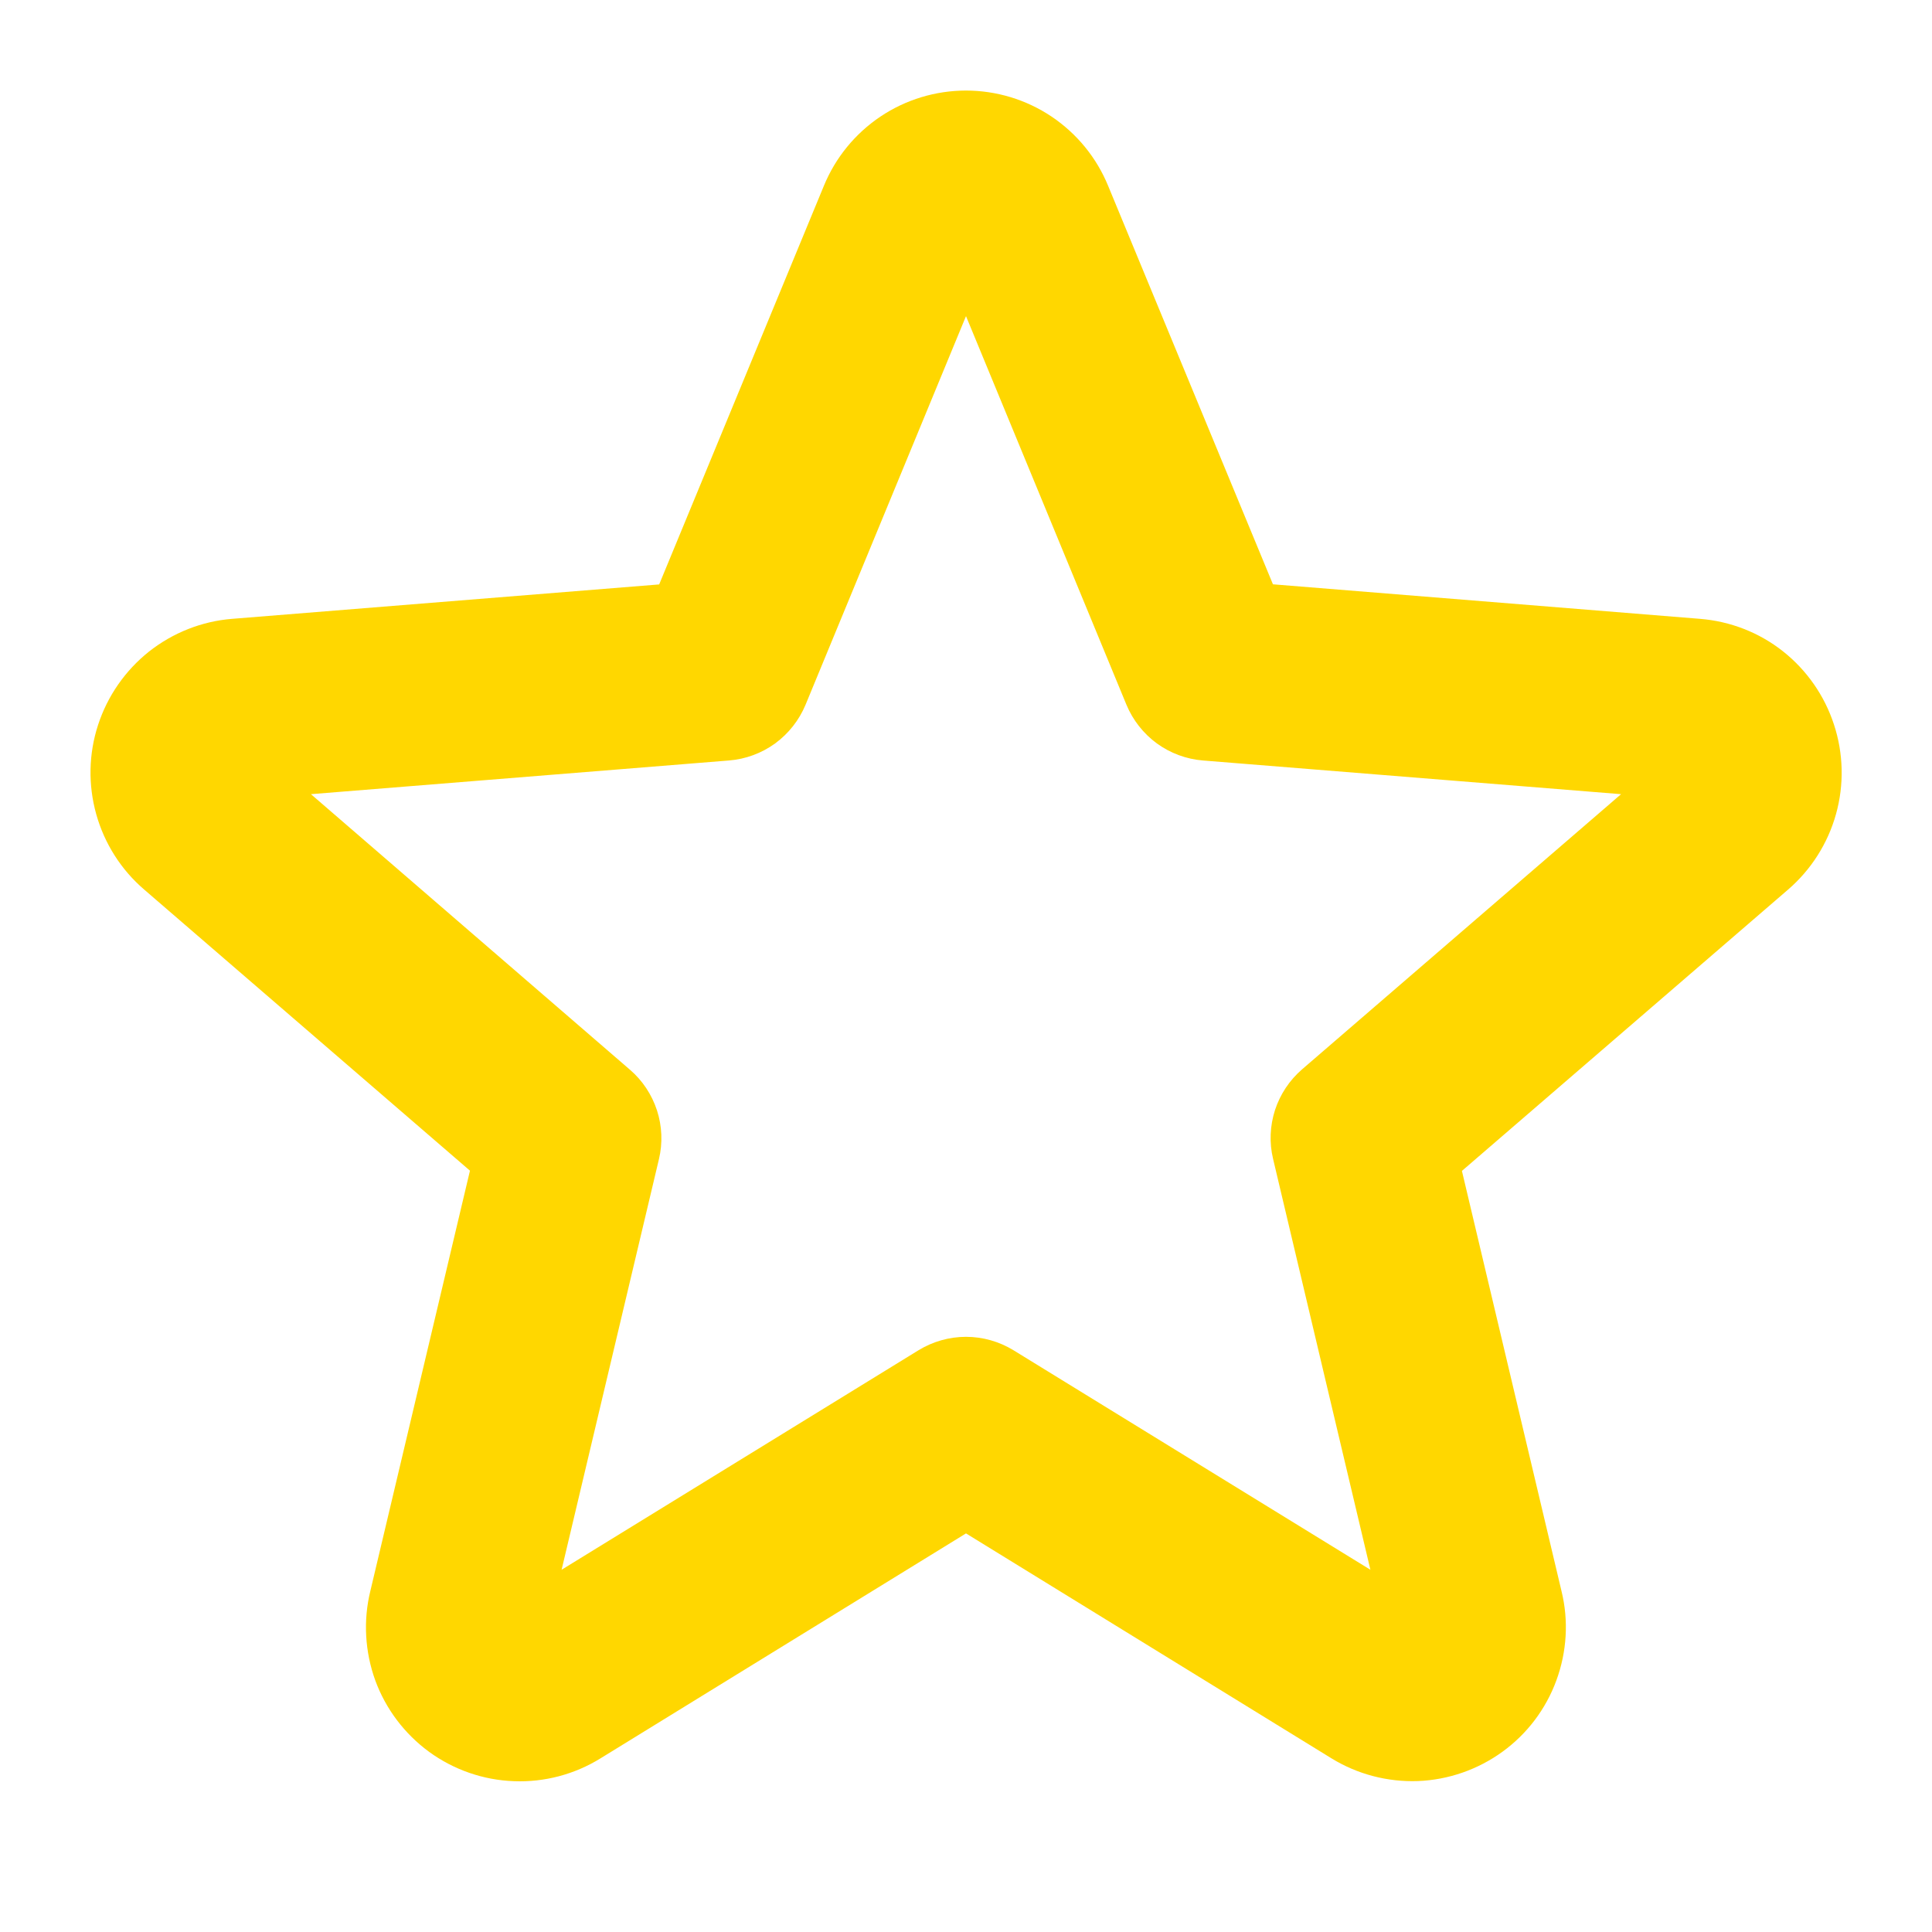 <svg width="16" height="16" viewBox="0 0 16 16" fill="none" xmlns="http://www.w3.org/2000/svg">
<path d="M15.188 6C15.11 5.761 14.963 5.55 14.766 5.394C14.569 5.238 14.329 5.145 14.079 5.125L10.542 4.839L9.177 1.539C9.081 1.305 8.918 1.106 8.708 0.965C8.499 0.825 8.252 0.75 8 0.75C7.748 0.75 7.501 0.825 7.292 0.965C7.082 1.106 6.919 1.305 6.823 1.539L5.459 4.84L1.922 5.125C1.671 5.145 1.432 5.24 1.234 5.396C1.037 5.553 0.89 5.764 0.812 6.004C0.734 6.243 0.729 6.5 0.797 6.743C0.865 6.986 1.003 7.203 1.194 7.367L3.892 9.695L3.067 13.176C3.007 13.421 3.022 13.679 3.108 13.917C3.195 14.154 3.351 14.36 3.555 14.509C3.759 14.657 4.003 14.742 4.256 14.751C4.508 14.761 4.758 14.695 4.973 14.562L8 12.699L11.027 14.562C11.242 14.694 11.491 14.759 11.743 14.75C11.995 14.74 12.239 14.655 12.443 14.507C12.647 14.359 12.802 14.154 12.889 13.917C12.976 13.68 12.992 13.423 12.932 13.178L12.107 9.697L14.806 7.369C14.998 7.204 15.137 6.986 15.205 6.742C15.273 6.499 15.267 6.24 15.188 6ZM10.783 8.856C10.679 8.946 10.602 9.062 10.559 9.193C10.517 9.324 10.511 9.464 10.543 9.597L11.349 13L8.393 11.182C8.275 11.11 8.139 11.071 8 11.071C7.861 11.071 7.725 11.11 7.607 11.182L4.651 13L5.457 9.6C5.489 9.466 5.483 9.326 5.441 9.196C5.398 9.065 5.321 8.948 5.217 8.859L2.575 6.577L6.037 6.298C6.175 6.287 6.307 6.238 6.419 6.157C6.531 6.075 6.618 5.964 6.671 5.837L8 2.618L9.329 5.837C9.382 5.964 9.469 6.075 9.581 6.157C9.693 6.238 9.825 6.287 9.962 6.298L13.425 6.577L10.783 8.856Z" fill="#FFD700"/>
</svg>
